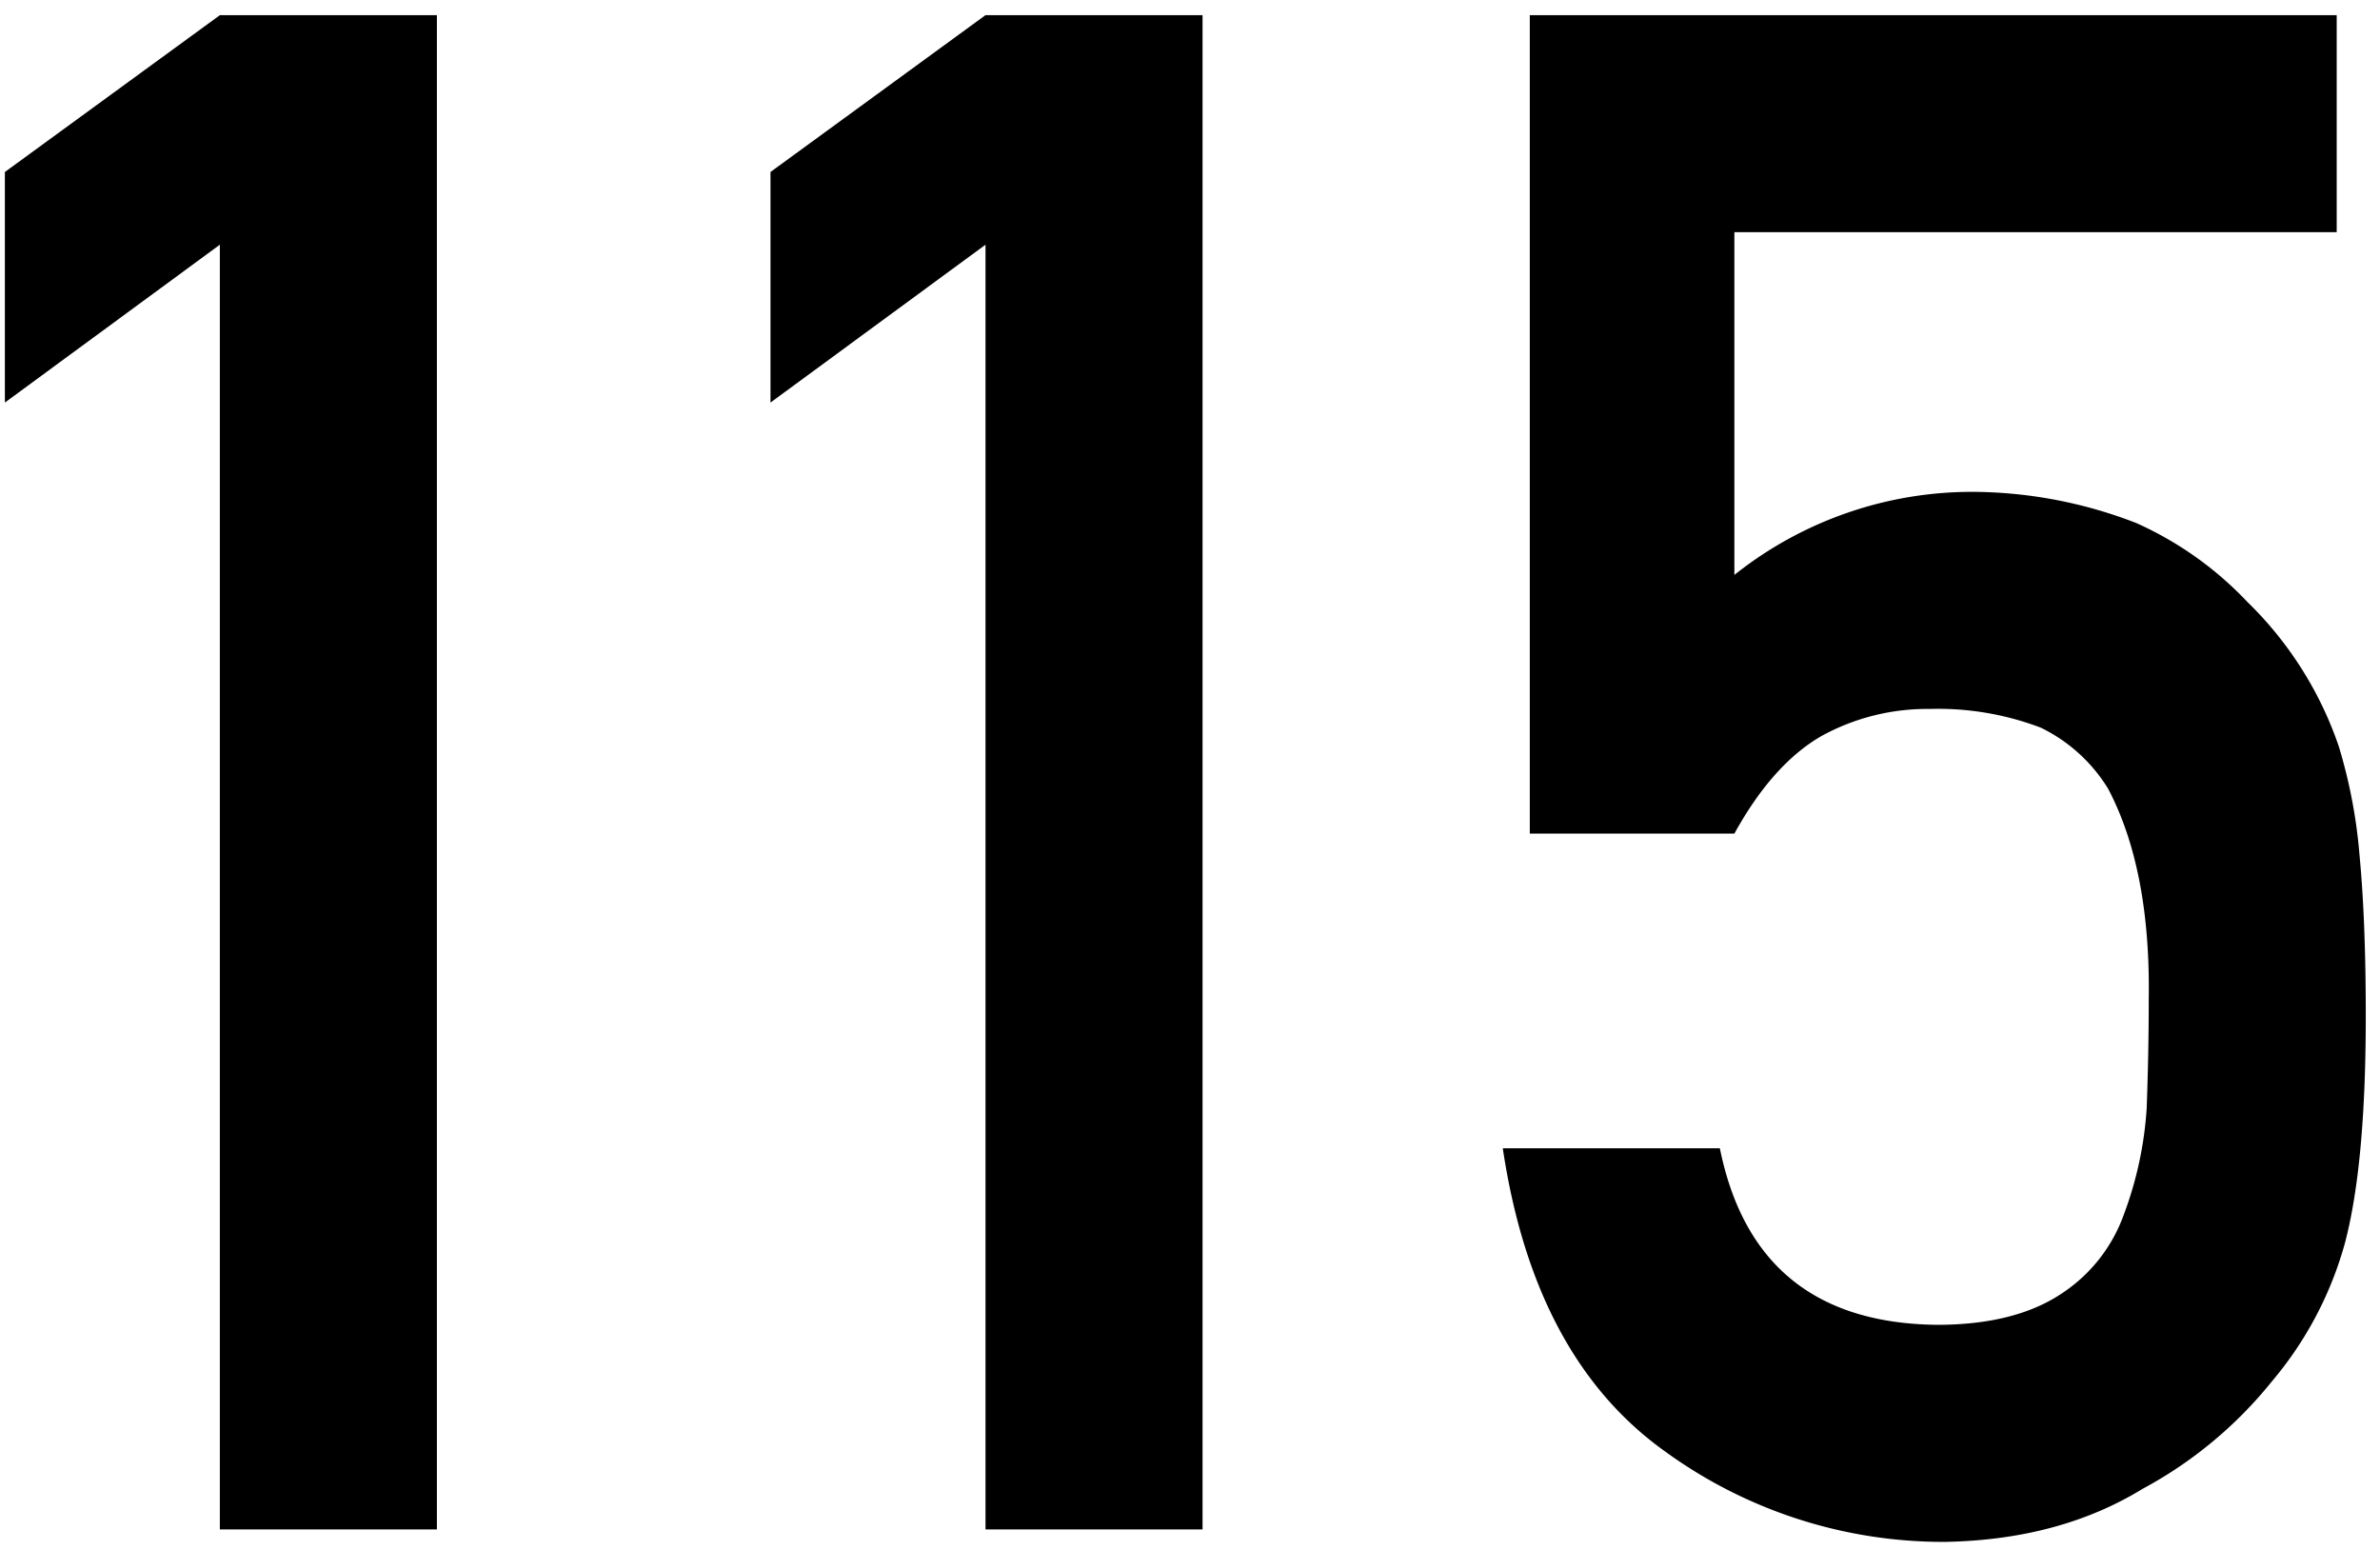 <svg xmlns="http://www.w3.org/2000/svg" xmlns:xlink="http://www.w3.org/1999/xlink" width="235" height="153" viewBox="0 0 235 153">
  <defs>
    <clipPath id="clip-path">
      <rect id="長方形_524" data-name="長方形 524" width="235" height="153" transform="translate(863 461)" fill="#934040" opacity="0.223"/>
    </clipPath>
  </defs>
  <g id="マスクグループ_54" data-name="マスクグループ 54" transform="translate(-863 -461)" clip-path="url(#clip-path)">
    <g id="グループ_1505" data-name="グループ 1505">
      <g id="グループ_1508" data-name="グループ 1508">
        <path id="パス_361" data-name="パス 361" d="M40.708-126.841V0H62.139V-149.5H40.708L19.482-134.019v22.764Zm75.6,0V0h21.431V-149.5H116.3L95.078-134.019v22.764ZM170.051-68.7h20.2q3.794-6.87,8.613-9.639a21.659,21.659,0,0,1,10.664-2.666A28.512,28.512,0,0,1,220.5-79.16a15.974,15.974,0,0,1,6.665,6.05q4.2,8,4,20.815,0,5.229-.205,10.767A36.492,36.492,0,0,1,228.7-31.069a15.634,15.634,0,0,1-6.152,7.793q-4.614,3.076-12.3,3.076-17.944-.205-21.431-17.432H167.385q3.076,20.61,15.894,29.839A46.7,46.7,0,0,0,211.066,1.23Q222.346,1.025,230.549-4a41.748,41.748,0,0,0,12.817-10.664A35.839,35.839,0,0,0,250.544-28.3q2.051-7.793,2.051-22.354,0-9.434-.615-15.894a51.137,51.137,0,0,0-2.051-10.767,36.177,36.177,0,0,0-9.023-14.253,34.368,34.368,0,0,0-10.972-7.793,45.085,45.085,0,0,0-15.791-3.076,37.661,37.661,0,0,0-23.892,8.2v-33.838h59.473V-149.5H170.051Z" transform="translate(844 612)"/>
      </g>
    </g>
  </g>
</svg>
